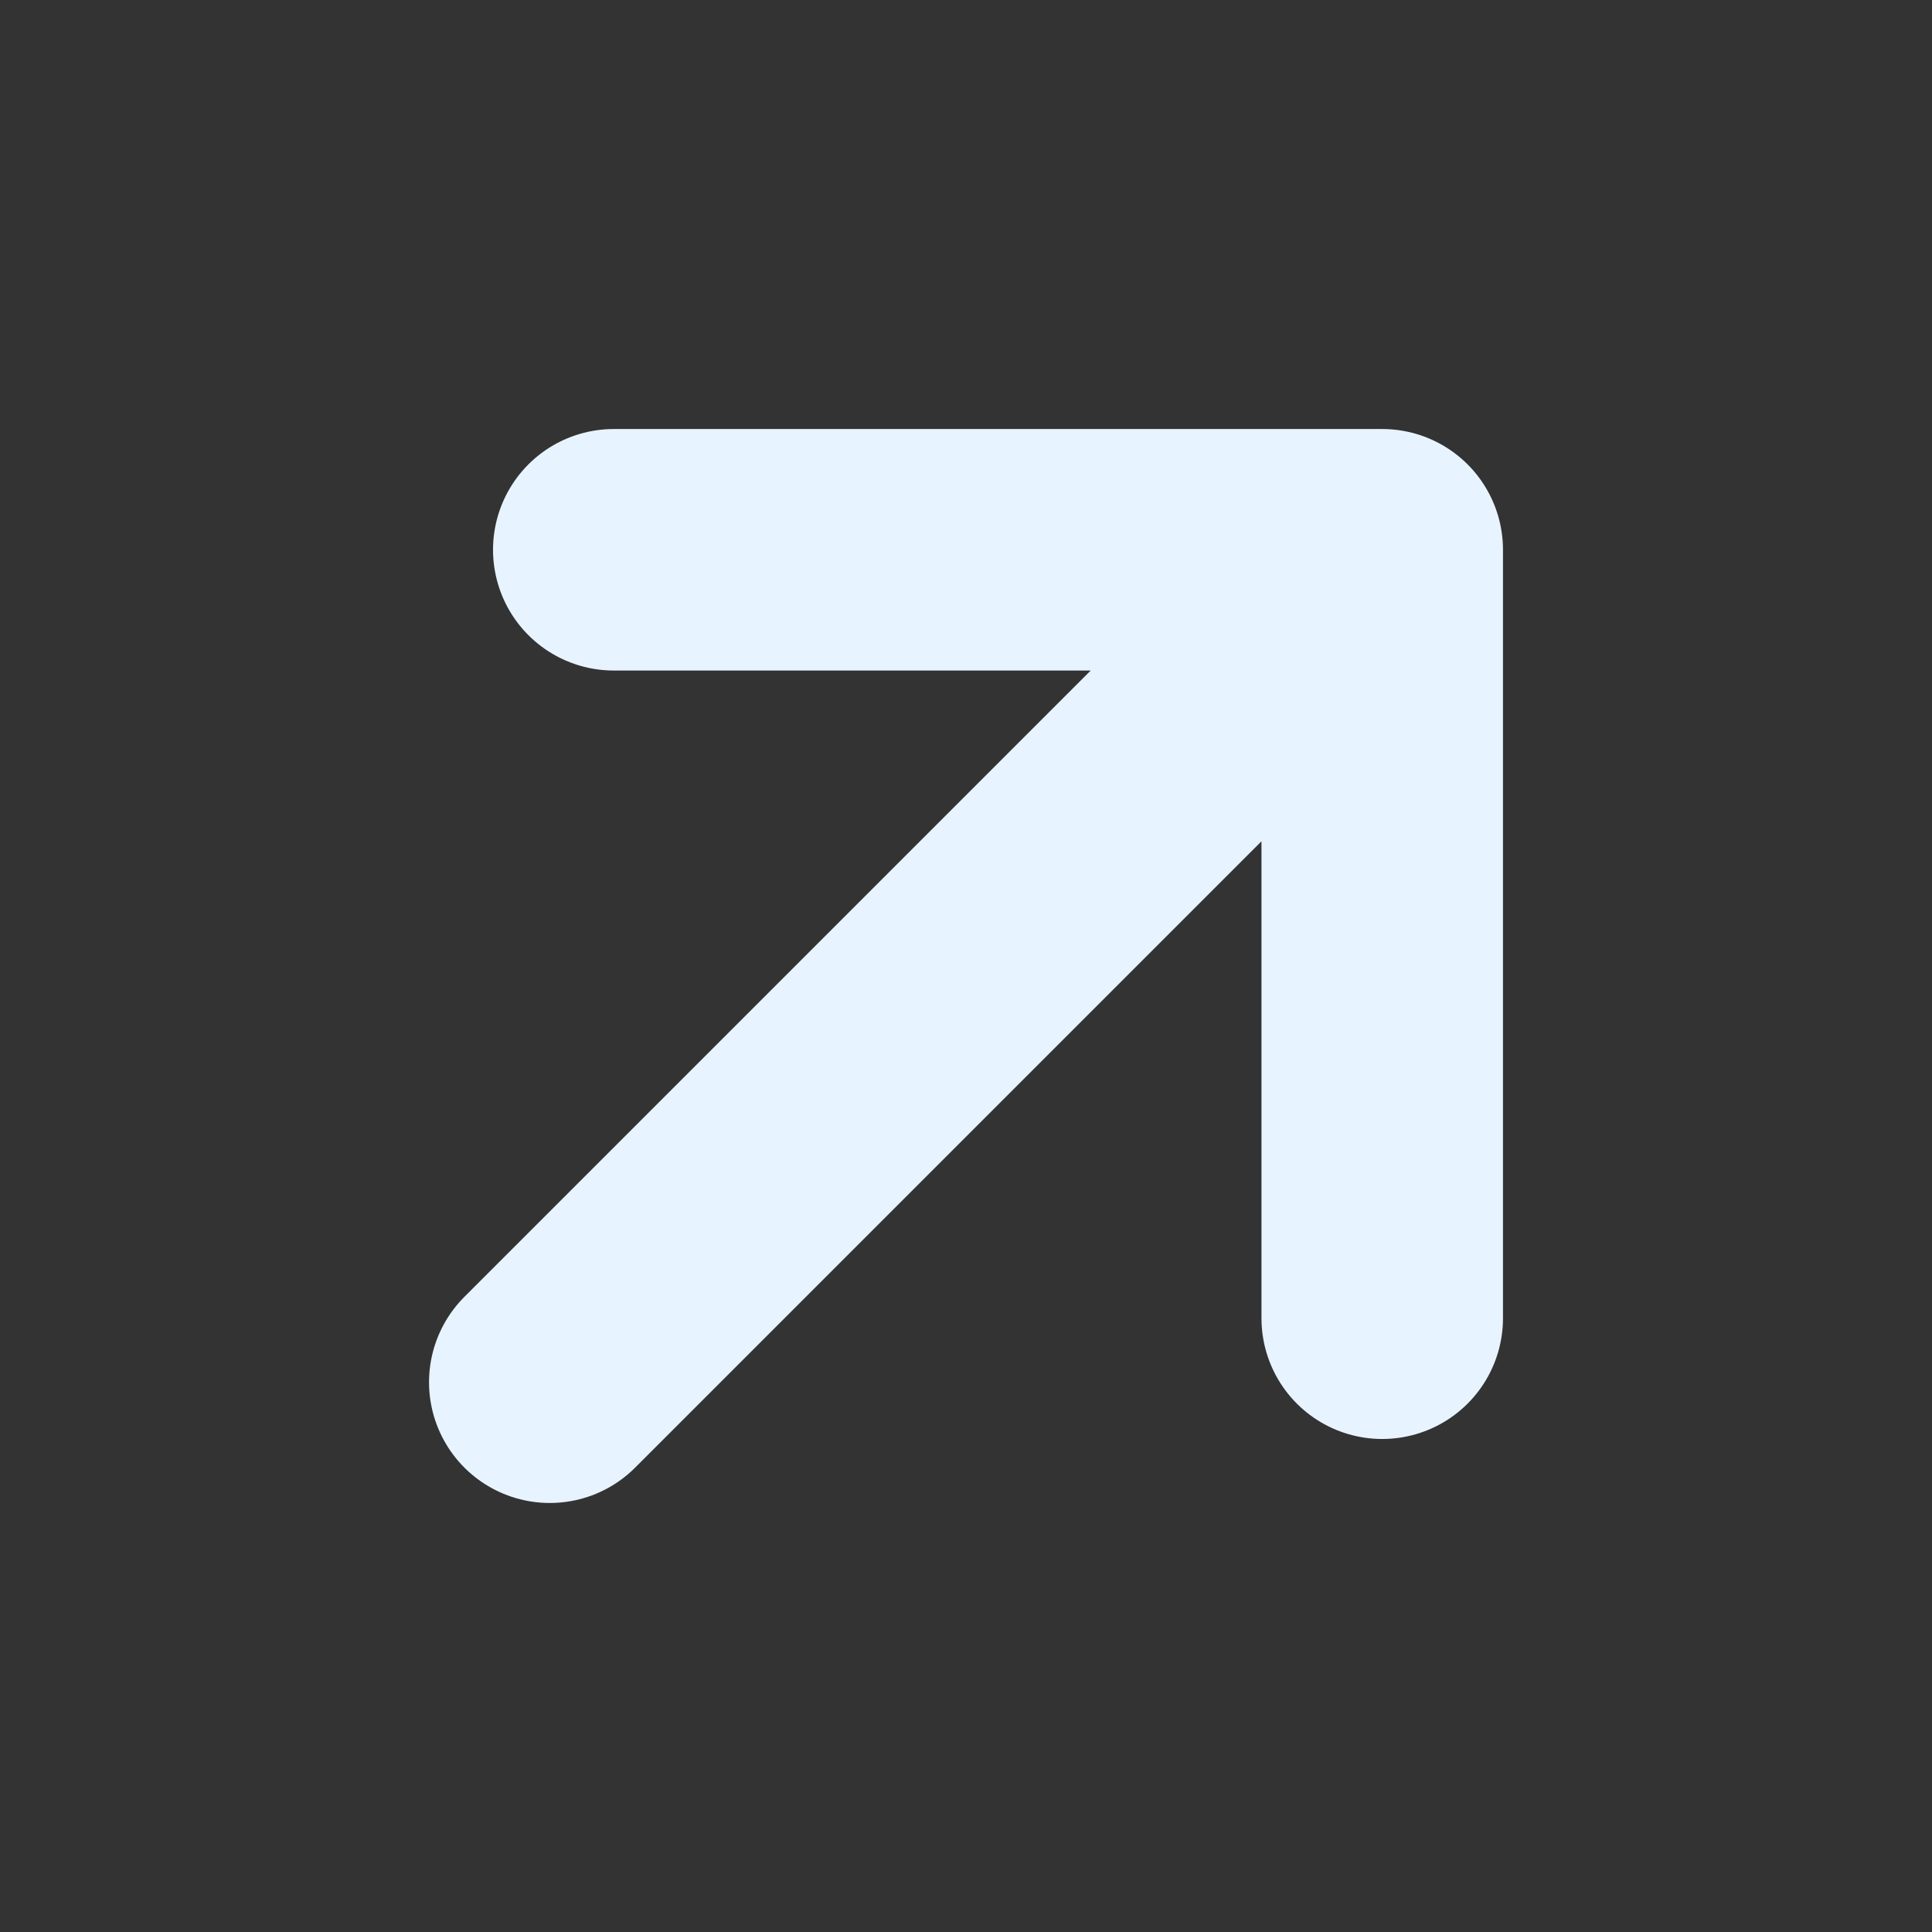 <svg width="16" height="16" viewBox="0 0 16 16" fill="none" xmlns="http://www.w3.org/2000/svg">
<rect x="0" y="0" width="16" height="16" fill="#333333" stroke="none"/>
<g id="ion:arrow-up">
<path id="Vector" d="M5.083 4.553H11.447V10.917M11.005 4.995L4.553 11.447" stroke="#E7F4FF" stroke-width="2" stroke-linecap="round" stroke-linejoin="round"/>
</g>
</svg>
